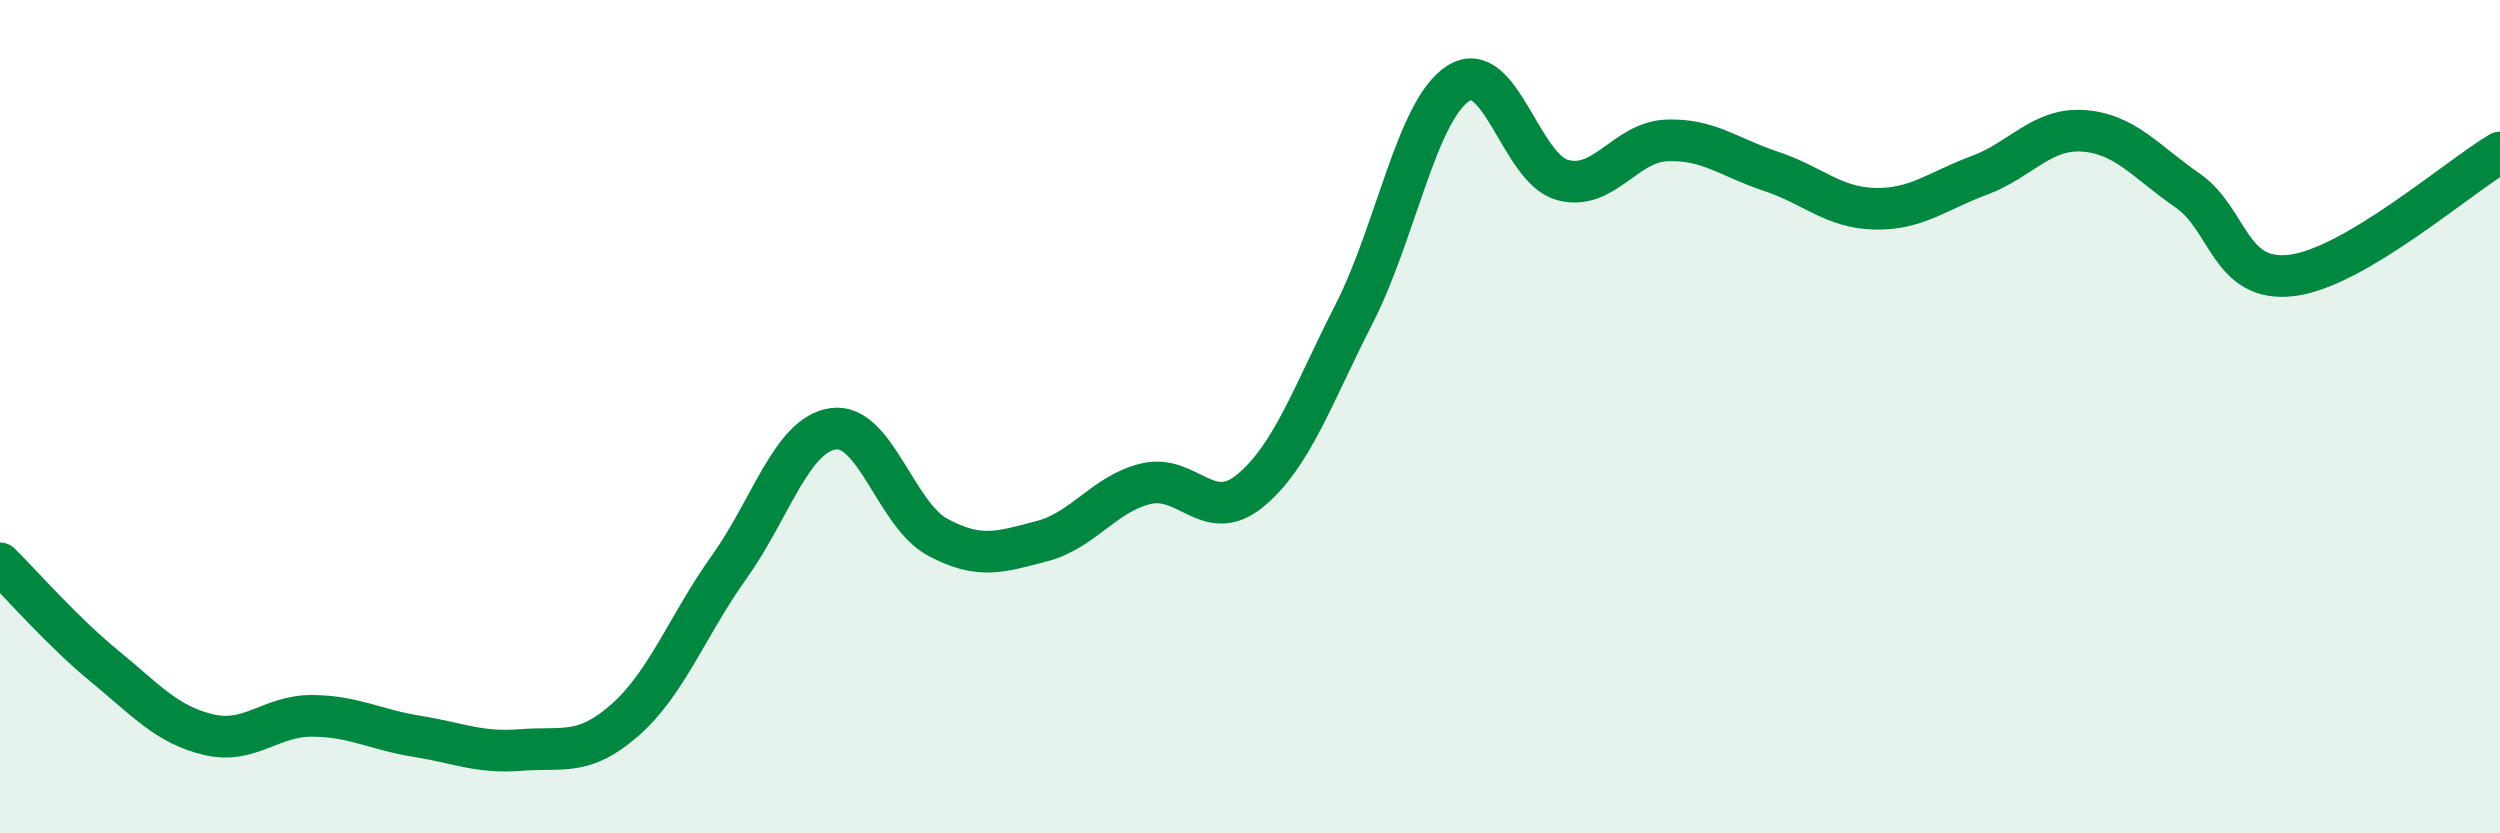 
    <svg width="60" height="20" viewBox="0 0 60 20" xmlns="http://www.w3.org/2000/svg">
      <path
        d="M 0,13.52 C 0.5,14.01 1.5,15.16 2.5,15.98 C 3.5,16.8 4,17.39 5,17.63 C 6,17.87 6.5,17.17 7.5,17.18 C 8.5,17.19 9,17.51 10,17.67 C 11,17.83 11.5,18.08 12.5,18 C 13.5,17.92 14,18.16 15,17.28 C 16,16.4 16.5,15.01 17.5,13.61 C 18.5,12.21 19,10.43 20,10.29 C 21,10.15 21.5,12.35 22.5,12.89 C 23.5,13.43 24,13.25 25,12.99 C 26,12.73 26.5,11.85 27.5,11.61 C 28.5,11.37 29,12.6 30,11.78 C 31,10.96 31.5,9.49 32.5,7.53 C 33.5,5.57 34,2.64 35,2 C 36,1.36 36.5,4.05 37.5,4.32 C 38.5,4.59 39,3.41 40,3.37 C 41,3.33 41.5,3.78 42.5,4.11 C 43.5,4.44 44,4.99 45,5.01 C 46,5.03 46.5,4.58 47.5,4.21 C 48.5,3.84 49,3.07 50,3.14 C 51,3.21 51.5,3.88 52.5,4.57 C 53.5,5.26 53.5,6.79 55,6.61 C 56.5,6.43 59,4.25 60,3.66L60 20L0 20Z"
        fill="#008740"
        opacity="0.1"
        stroke-linecap="round"
        stroke-linejoin="round"
      />
      <path
        d="M 0,13.52 C 0.5,14.01 1.5,15.16 2.5,15.98 C 3.5,16.8 4,17.39 5,17.63 C 6,17.87 6.5,17.17 7.5,17.18 C 8.5,17.19 9,17.51 10,17.67 C 11,17.83 11.5,18.08 12.5,18 C 13.5,17.92 14,18.16 15,17.28 C 16,16.4 16.5,15.01 17.5,13.61 C 18.5,12.21 19,10.43 20,10.29 C 21,10.15 21.5,12.35 22.5,12.89 C 23.5,13.43 24,13.25 25,12.99 C 26,12.73 26.5,11.85 27.5,11.61 C 28.5,11.37 29,12.6 30,11.78 C 31,10.96 31.5,9.49 32.5,7.53 C 33.5,5.57 34,2.64 35,2 C 36,1.36 36.5,4.05 37.5,4.32 C 38.5,4.59 39,3.41 40,3.37 C 41,3.33 41.5,3.78 42.5,4.11 C 43.5,4.44 44,4.99 45,5.01 C 46,5.03 46.5,4.58 47.5,4.21 C 48.5,3.84 49,3.07 50,3.14 C 51,3.21 51.5,3.88 52.5,4.57 C 53.5,5.26 53.5,6.79 55,6.61 C 56.5,6.43 59,4.25 60,3.66"
        stroke="#008740"
        stroke-width="1"
        fill="none"
        stroke-linecap="round"
        stroke-linejoin="round"
      />
    </svg>
  